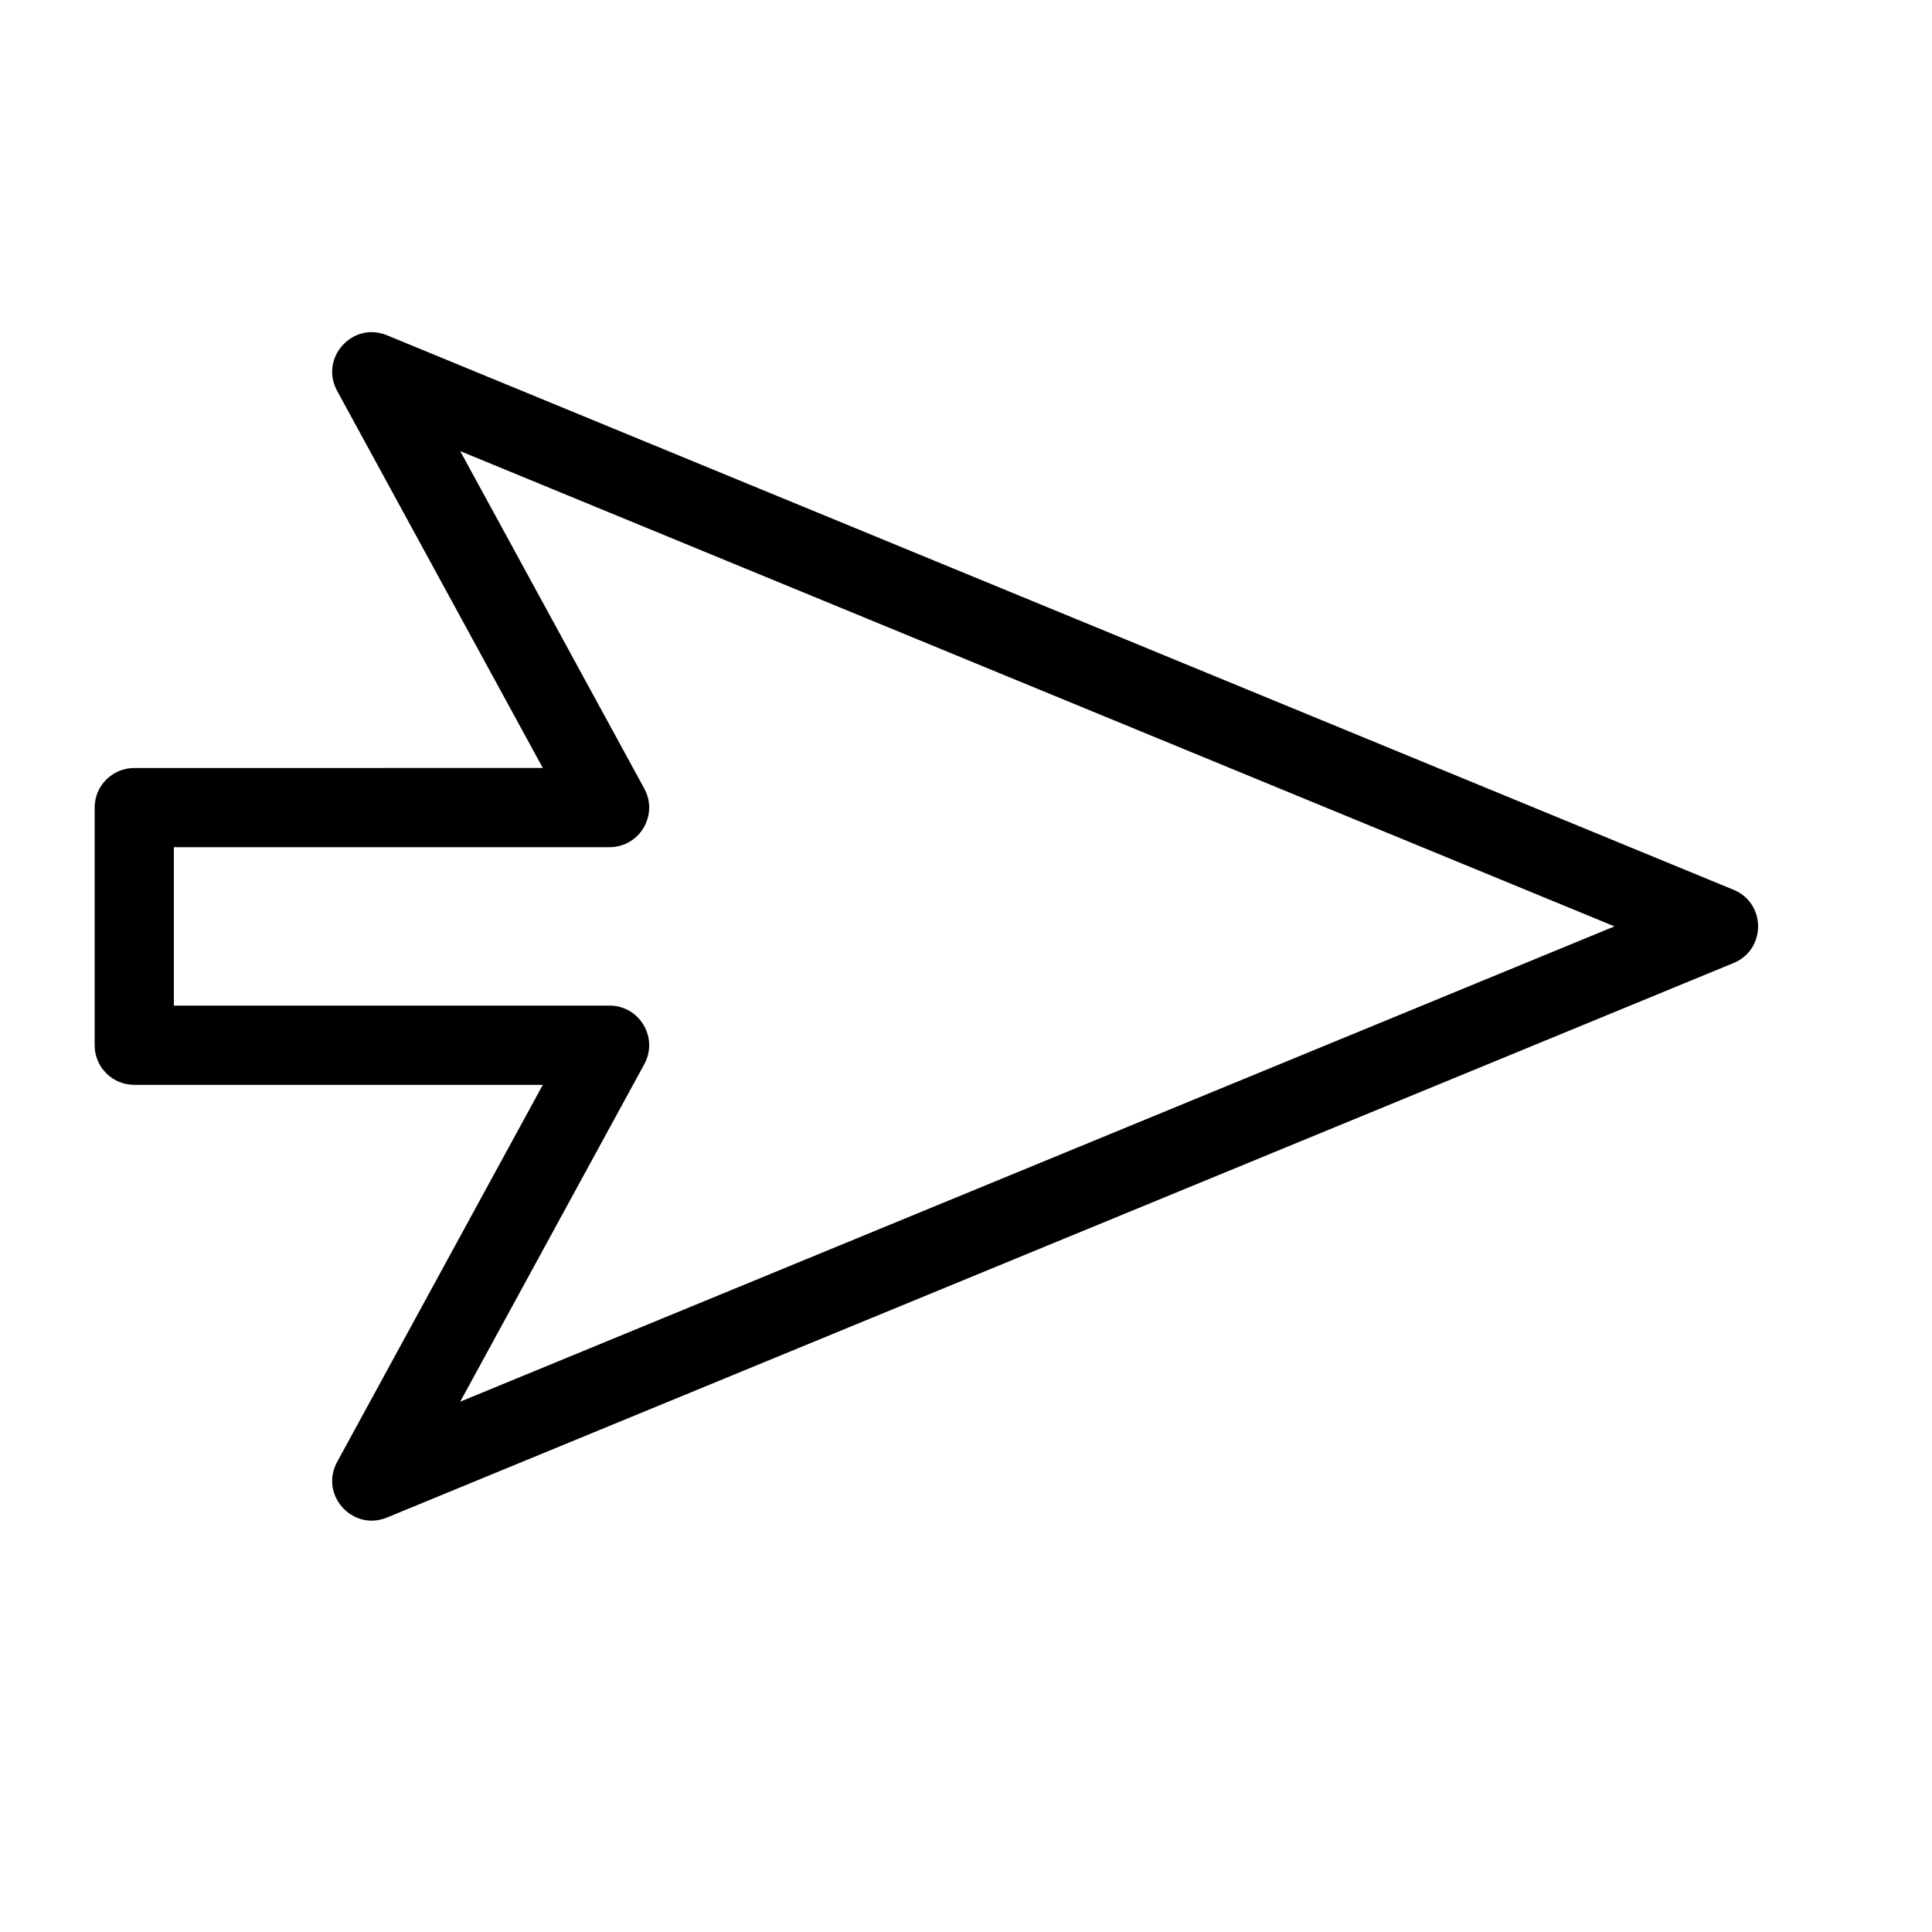 <?xml version="1.0" encoding="UTF-8"?>
<!-- Uploaded to: ICON Repo, www.iconrepo.com, Generator: ICON Repo Mixer Tools -->
<svg fill="#000000" width="800px" height="800px" version="1.1" viewBox="144 144 512 512" xmlns="http://www.w3.org/2000/svg">
 <path d="m287.85 347.52-54.508-99.934c-4.734-8.684 4.066-18.5 13.211-14.734l356.86 146.95c8.668 3.57 8.668 15.844 0 19.41l-356.86 146.95c-9.145 3.766-17.945-6.051-13.211-14.73l54.508-99.934h-108.27c-5.797 0-10.496-4.699-10.496-10.496v-62.977c0-5.797 4.699-10.496 10.496-10.496zm-21.891-83.973 48.789 89.441c3.812 6.996-1.25 15.523-9.215 15.523h-115.46v41.984h115.46c7.965 0 13.027 8.527 9.215 15.52l-48.789 89.445 305.89-125.96z"/>
</svg>